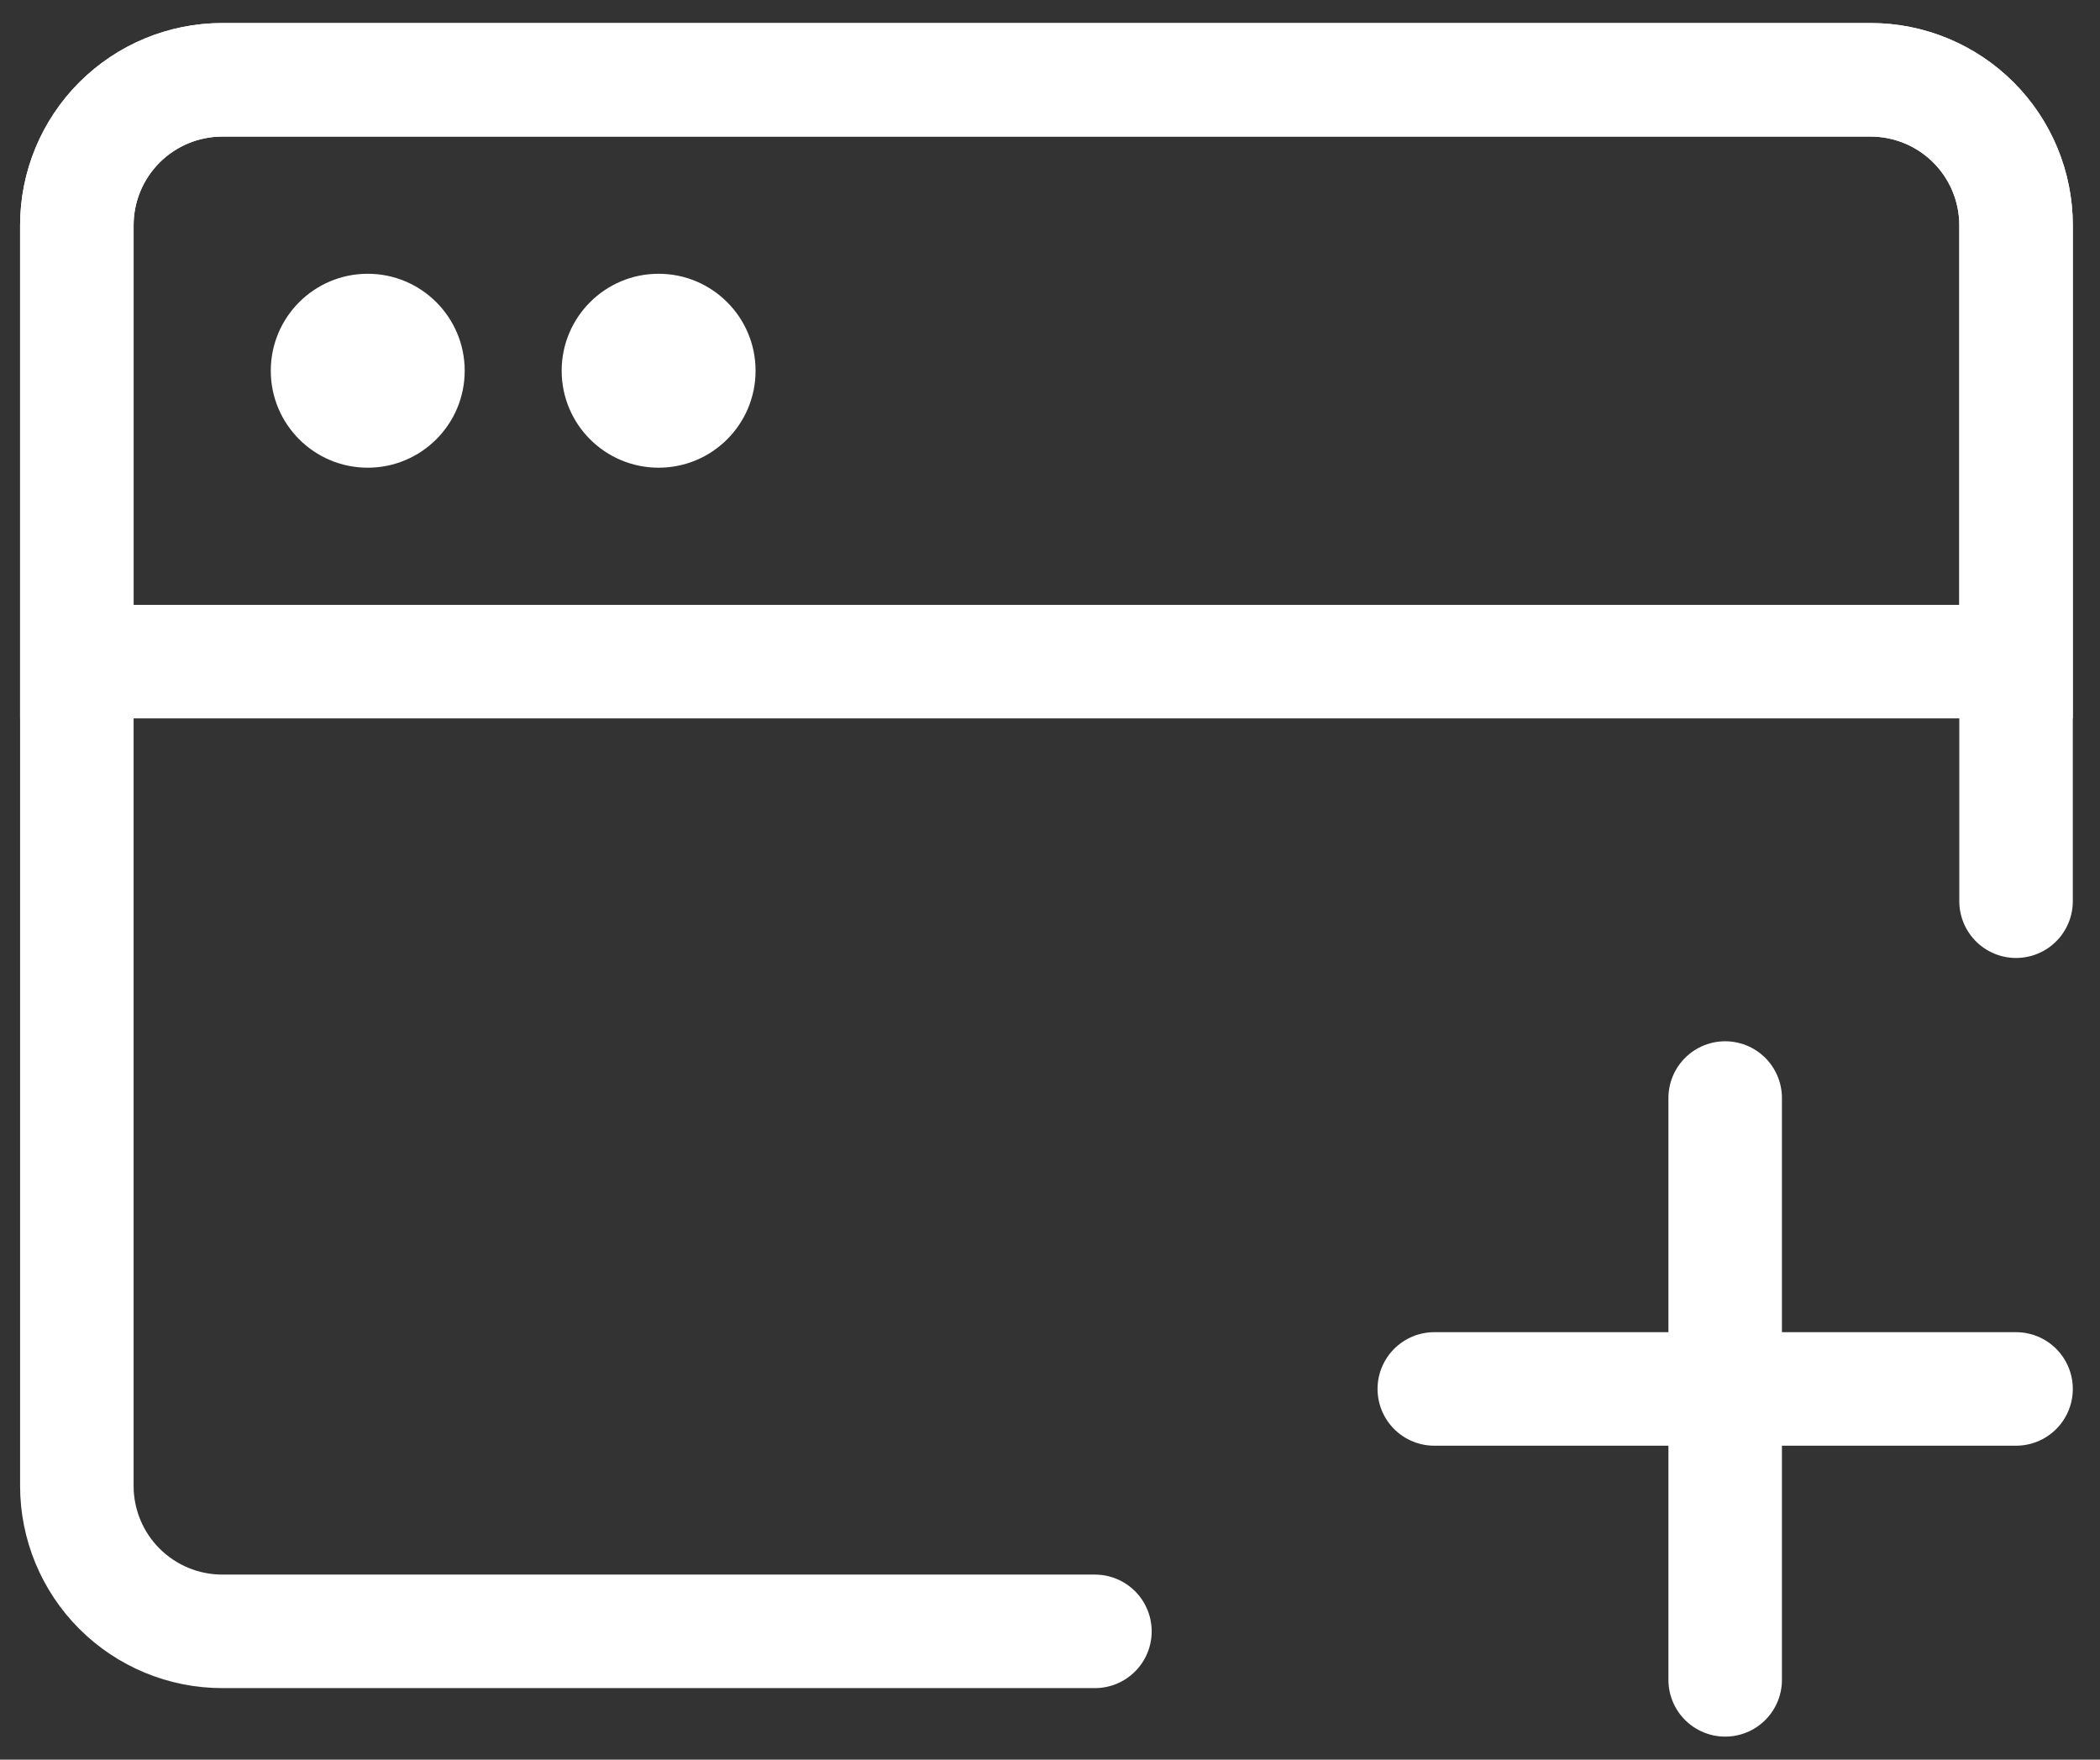<svg width="74" height="62" viewBox="0 0 74 62" fill="none" xmlns="http://www.w3.org/2000/svg">
<rect x="0" y="0" width="74" height="62" fill="#333333" stroke="none"/>
<path d="M38.583 57.479H7.833C6.474 57.479 5.171 56.939 4.209 55.978C3.248 55.017 2.708 53.713 2.708 52.354V7.938C2.708 6.578 3.248 5.275 4.209 4.314C5.171 3.352 6.474 2.812 7.833 2.812H65.917C67.276 2.812 68.579 3.352 69.541 4.314C70.502 5.275 71.042 6.578 71.042 7.938V31.753" stroke="white" stroke-width="4" stroke-linecap="round" stroke-linejoin="round"/>
<path d="M2.708 7.938C2.708 6.578 3.248 5.275 4.209 4.314C5.171 3.352 6.474 2.812 7.833 2.812H65.917C67.276 2.812 68.579 3.352 69.541 4.314C70.502 5.275 71.042 6.578 71.042 7.938V23.312H2.708V7.938Z" stroke="white" stroke-width="4"/>
<path d="M50.542 48.938H71.042M60.792 38.688V59.188" stroke="white" stroke-width="4" stroke-linecap="round" stroke-linejoin="round"/>
<path d="M9.542 13.063C9.542 11.176 11.071 9.646 12.958 9.646C14.845 9.646 16.375 11.176 16.375 13.063C16.375 14.95 14.845 16.479 12.958 16.479C11.071 16.479 9.542 14.95 9.542 13.063Z" fill="white"/>
<path d="M19.792 13.063C19.792 11.176 21.321 9.646 23.208 9.646C25.095 9.646 26.625 11.176 26.625 13.063C26.625 14.95 25.095 16.479 23.208 16.479C21.321 16.479 19.792 14.95 19.792 13.063Z" fill="white"/>
</svg>
